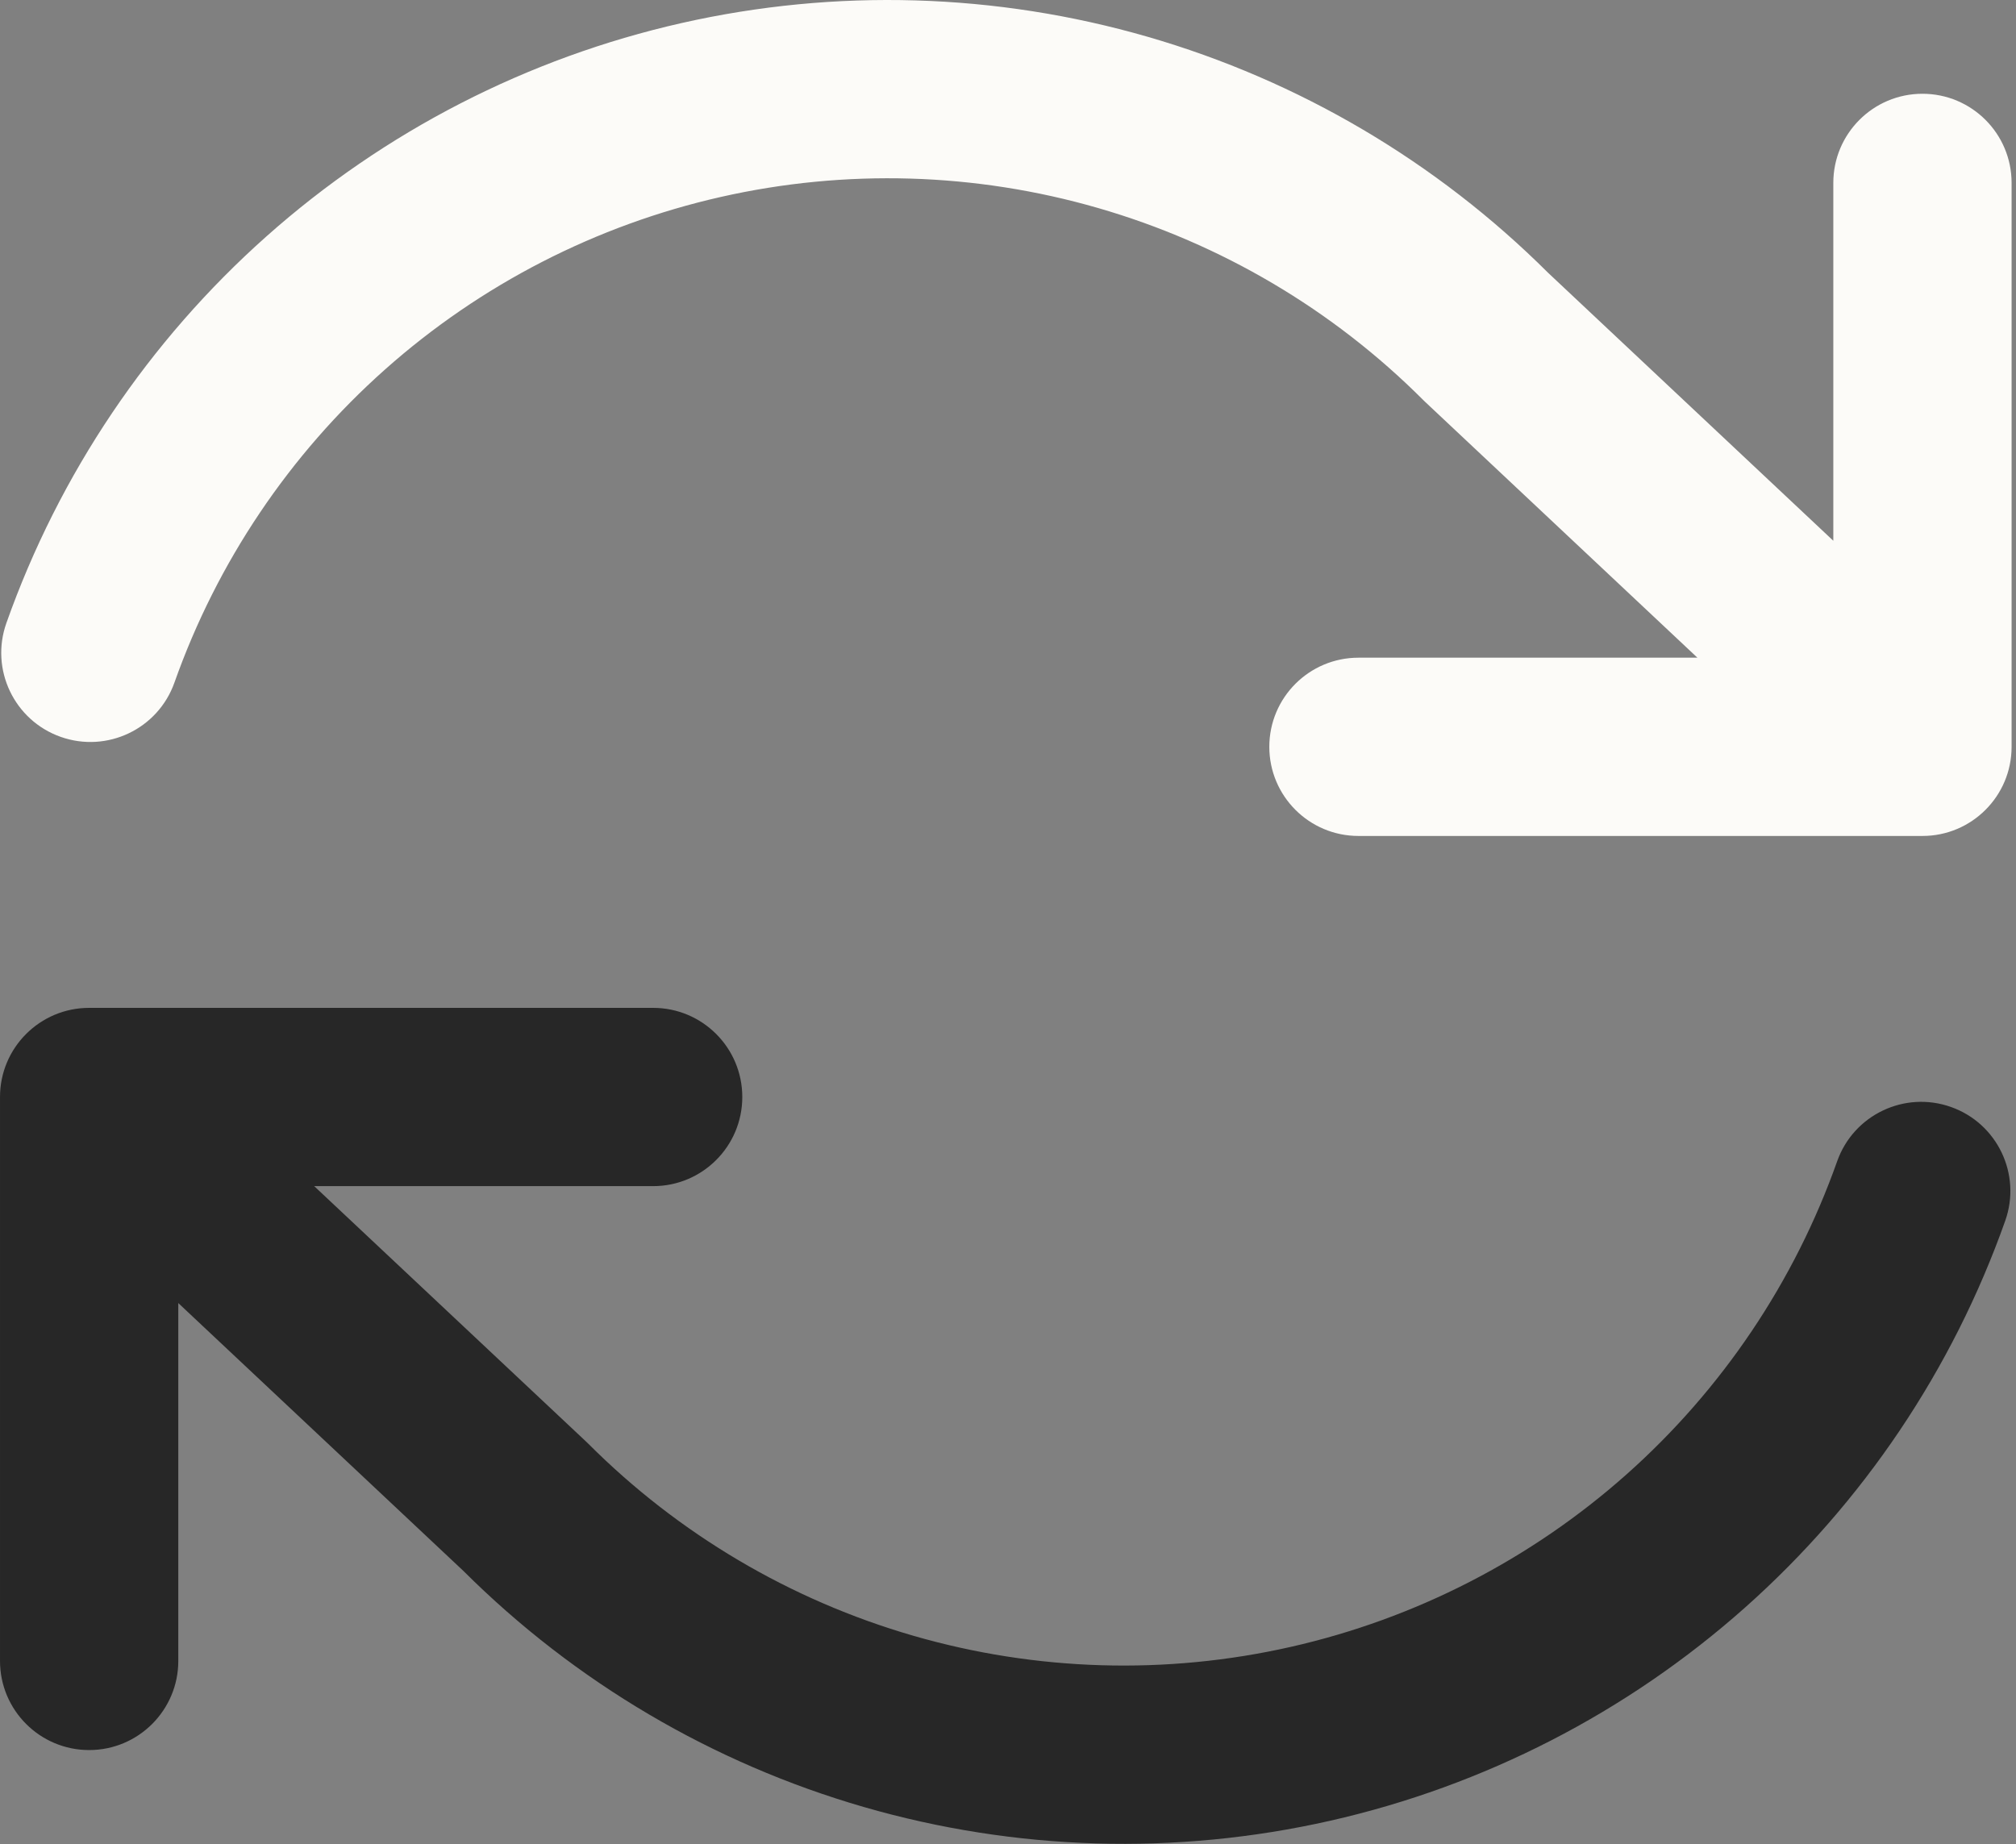<?xml version="1.0" encoding="UTF-8"?> <svg xmlns="http://www.w3.org/2000/svg" width="294" height="269" viewBox="0 0 294 269" fill="none"><rect x="0" y="0" width="294" height="269" fill="#808080" stroke="none"/><path d="M99.396 3.362C121.864 -1.721 145.254 -1.031 167.384 5.37C189.431 11.747 209.51 23.587 225.764 39.787L267.358 78.871V26.676C267.359 19.496 273.179 13.676 280.358 13.676C287.538 13.676 293.358 19.496 293.358 26.676V108.926C293.358 116.105 287.538 121.926 280.358 121.926H198.108C190.929 121.925 185.108 116.105 185.108 108.926C185.109 101.746 190.929 95.926 198.108 95.926H247.54L207.85 58.632C207.751 58.539 207.654 58.444 207.558 58.348C194.377 45.16 178.071 35.527 160.16 30.347C142.25 25.166 123.318 24.607 105.133 28.722C86.948 32.836 70.101 41.491 56.165 53.877C42.23 66.263 31.658 81.978 25.439 99.555C23.043 106.323 15.615 109.868 8.847 107.473C2.078 105.077 -1.467 97.649 0.928 90.881C8.613 69.164 21.674 49.747 38.893 34.443C56.111 19.139 76.927 8.446 99.396 3.362Z" fill="#FCFBF8"></path><path d="M193.964 265.564C171.495 270.647 148.105 269.957 125.976 263.556C103.928 257.179 83.849 245.339 67.596 229.139L26.001 190.055V242.25C26.001 249.43 20.18 255.25 13.001 255.25C5.821 255.25 0.001 249.43 0.001 242.25V160C0.001 152.82 5.821 147 13.001 147H95.251C102.43 147 108.251 152.821 108.251 160C108.251 167.18 102.43 173 95.251 173H45.819L85.51 210.294C85.609 210.387 85.706 210.482 85.802 210.578C98.982 223.765 115.289 233.398 133.199 238.579C151.11 243.76 170.041 244.319 188.226 240.204C206.412 236.09 223.258 227.435 237.194 215.049C251.13 202.663 261.701 186.948 267.921 169.371C270.316 162.603 277.744 159.058 284.513 161.453C291.281 163.848 294.827 171.277 292.432 178.045C284.747 199.762 271.685 219.178 254.467 234.482C237.248 249.787 216.433 260.48 193.964 265.564Z" fill="#272727"></path></svg> 